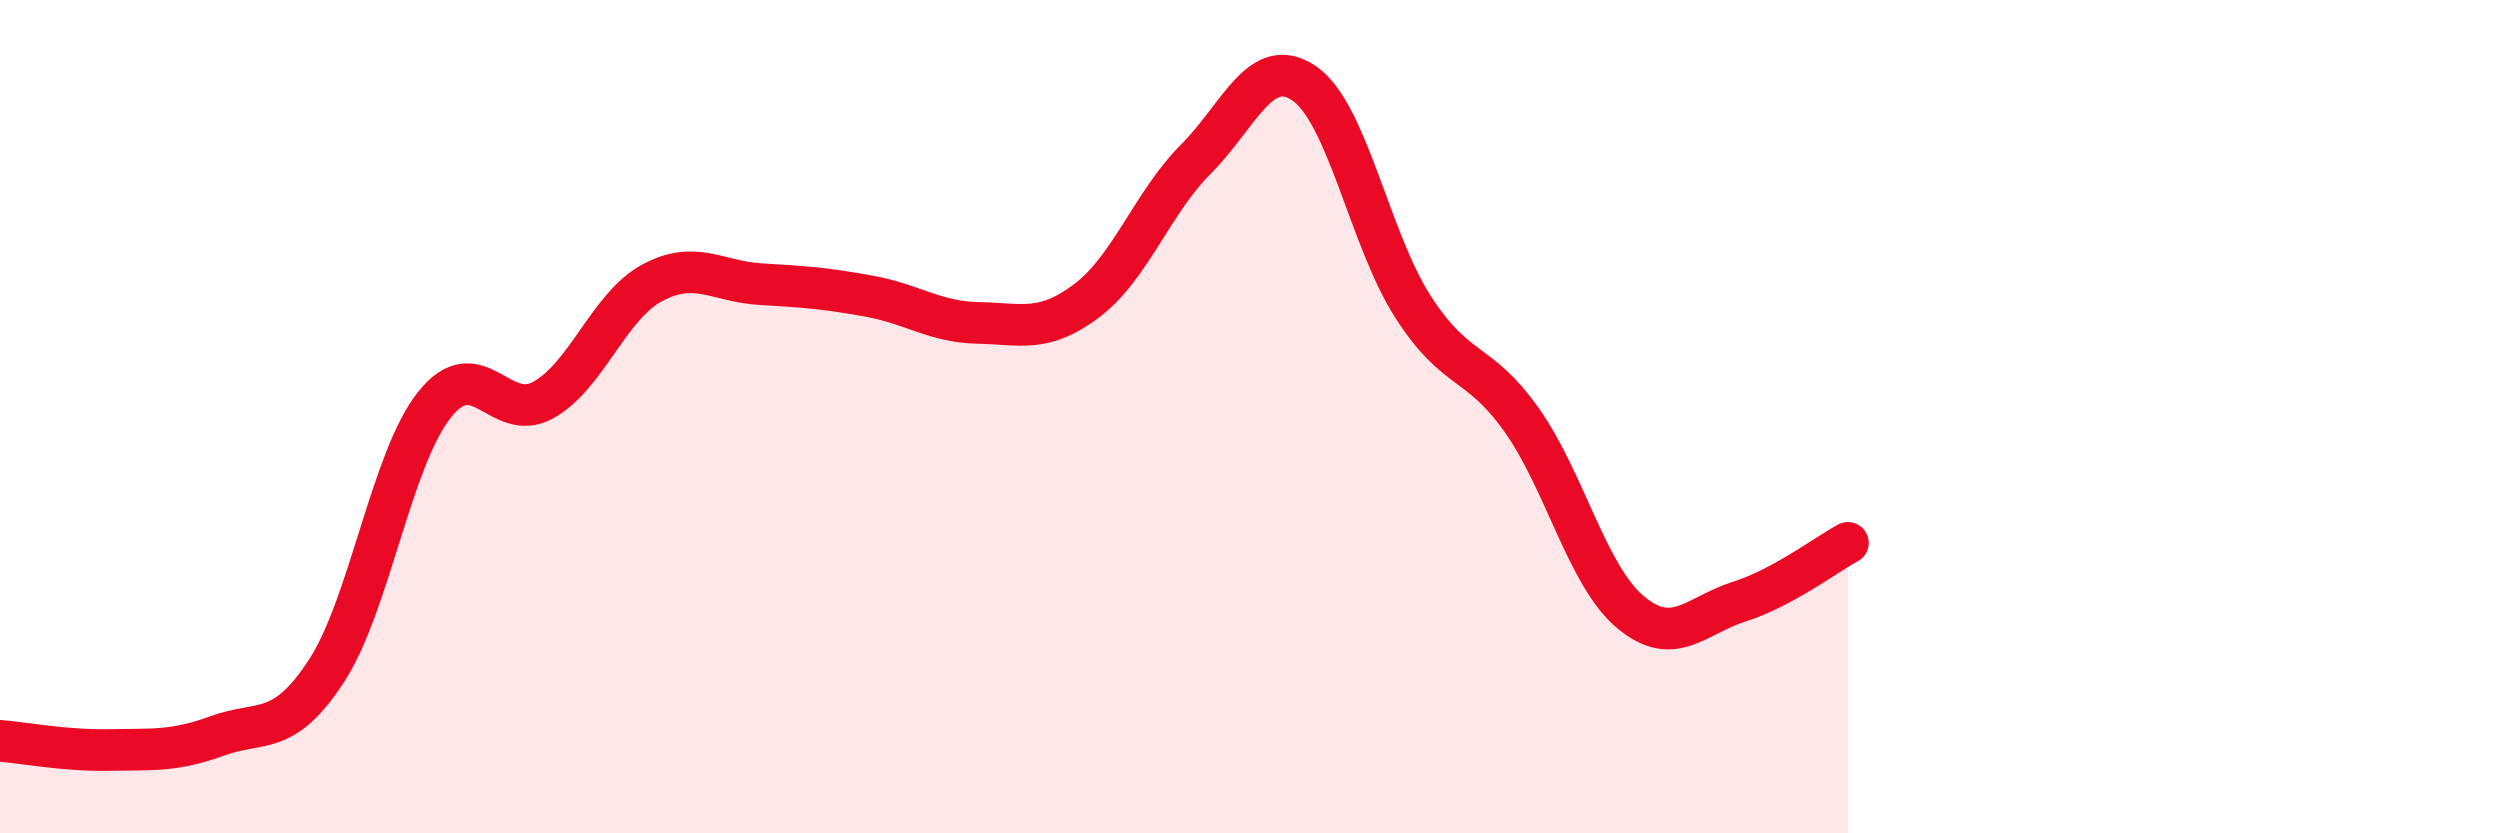 
    <svg width="60" height="20" viewBox="0 0 60 20" xmlns="http://www.w3.org/2000/svg">
      <path
        d="M 0,17.78 C 0.52,17.82 1.57,18.02 2.61,18 C 3.65,17.98 4.18,18.04 5.22,17.66 C 6.26,17.28 6.79,17.7 7.83,16.11 C 8.87,14.52 9.39,11.01 10.43,9.71 C 11.47,8.41 12,10.18 13.04,9.6 C 14.08,9.02 14.61,7.35 15.65,6.79 C 16.69,6.23 17.22,6.76 18.26,6.82 C 19.3,6.88 19.83,6.92 20.87,7.11 C 21.91,7.3 22.44,7.73 23.48,7.75 C 24.52,7.77 25.05,8 26.09,7.21 C 27.13,6.42 27.66,4.86 28.7,3.82 C 29.74,2.78 30.26,1.29 31.3,2 C 32.34,2.71 32.87,5.74 33.91,7.36 C 34.95,8.98 35.48,8.61 36.52,10.08 C 37.56,11.55 38.09,13.82 39.13,14.69 C 40.17,15.56 40.7,14.77 41.74,14.44 C 42.78,14.11 43.83,13.31 44.35,13.03L44.35 20L0 20Z"
        fill="#EB0A25"
        opacity="0.1"
        stroke-linecap="round"
        stroke-linejoin="round"
      />
      <path
        d="M 0,17.78 C 0.52,17.82 1.57,18.02 2.61,18 C 3.65,17.98 4.18,18.04 5.22,17.66 C 6.26,17.28 6.79,17.7 7.83,16.11 C 8.87,14.52 9.39,11.01 10.43,9.71 C 11.47,8.41 12,10.18 13.04,9.6 C 14.08,9.02 14.61,7.35 15.65,6.79 C 16.69,6.23 17.22,6.76 18.26,6.82 C 19.3,6.88 19.83,6.92 20.87,7.11 C 21.91,7.3 22.44,7.73 23.48,7.75 C 24.52,7.77 25.05,8 26.09,7.21 C 27.13,6.42 27.66,4.86 28.7,3.82 C 29.74,2.78 30.26,1.29 31.3,2 C 32.34,2.71 32.87,5.74 33.91,7.36 C 34.95,8.98 35.48,8.61 36.52,10.08 C 37.56,11.55 38.09,13.82 39.13,14.69 C 40.17,15.56 40.7,14.77 41.74,14.44 C 42.78,14.11 43.83,13.31 44.35,13.03"
        stroke="#EB0A25"
        stroke-width="1"
        fill="none"
        stroke-linecap="round"
        stroke-linejoin="round"
      />
    </svg>
  
